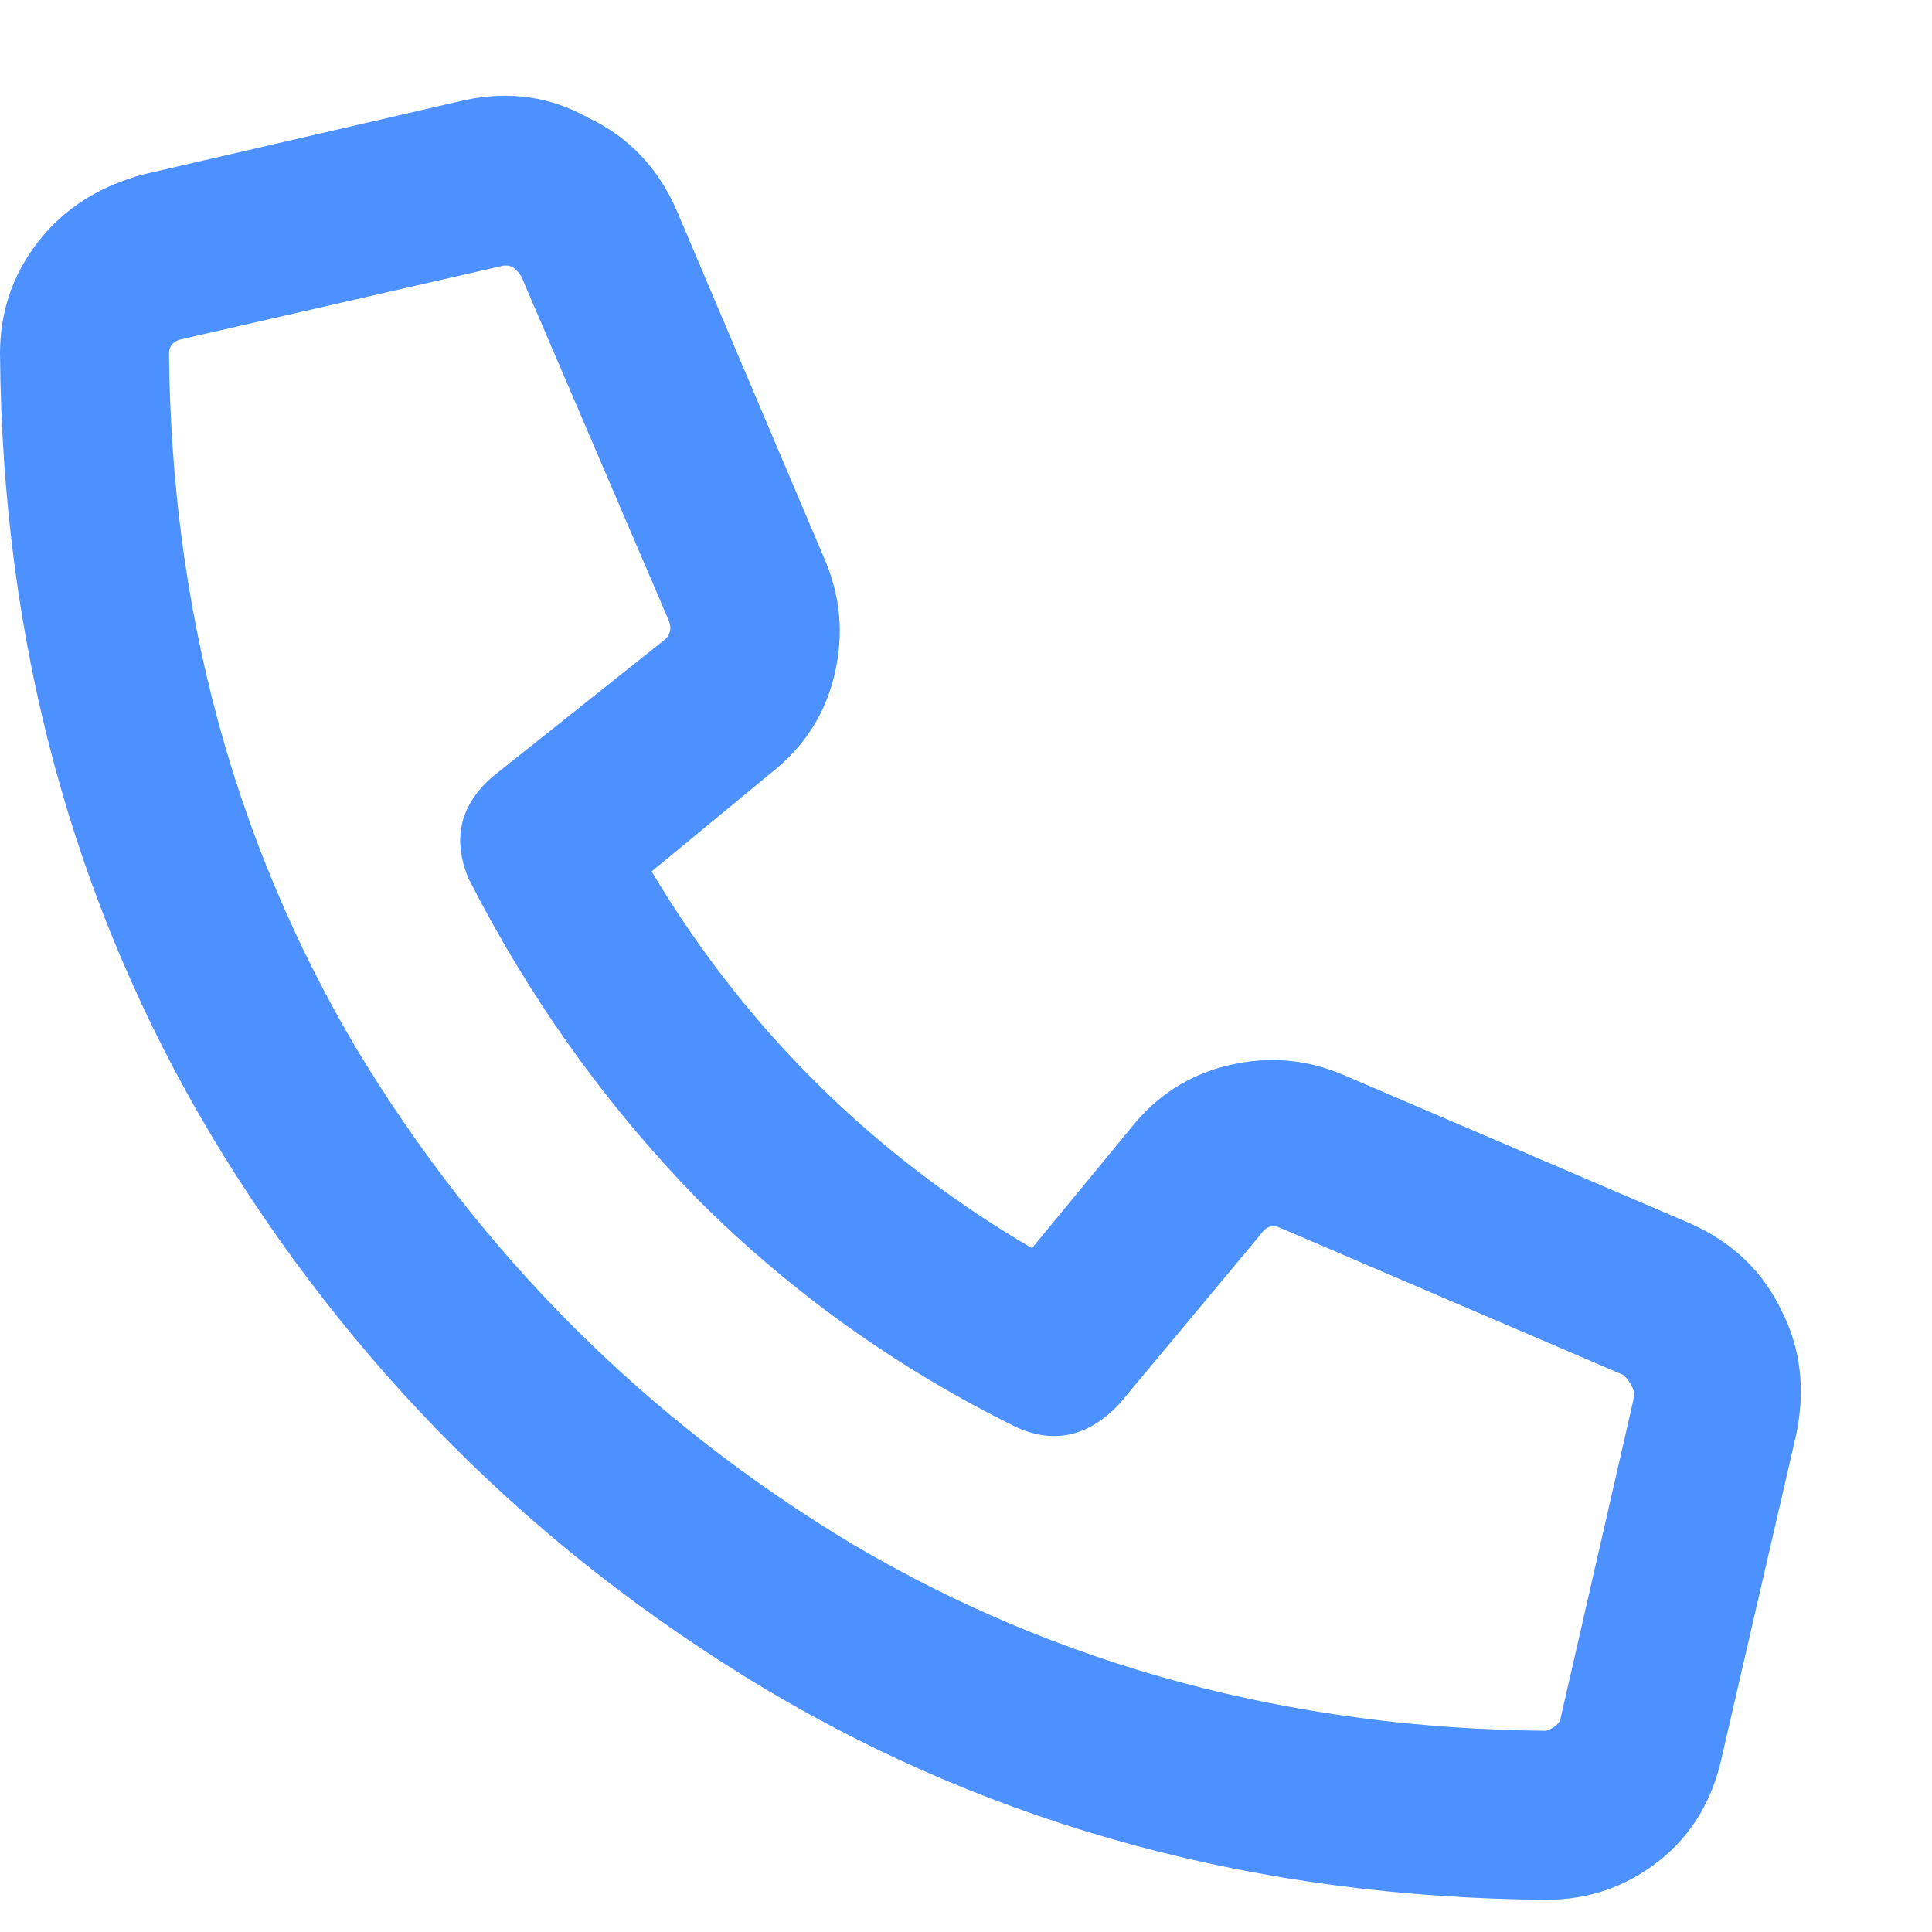<?xml version="1.0" encoding="UTF-8"?> <svg xmlns="http://www.w3.org/2000/svg" width="15" height="15" viewBox="0 0 15 15" fill="none"> <path d="M13.125 9.5L10.445 8.352C10.154 8.224 9.853 8.197 9.543 8.27C9.233 8.342 8.978 8.507 8.777 8.762L8.012 9.691C6.772 8.962 5.788 7.987 5.059 6.766L5.988 6C6.243 5.799 6.408 5.544 6.48 5.234C6.553 4.924 6.526 4.624 6.398 4.332L5.25 1.625C5.104 1.297 4.876 1.06 4.566 0.914C4.275 0.75 3.956 0.704 3.609 0.777L1.121 1.352C0.775 1.443 0.501 1.616 0.301 1.871C0.1 2.126 0 2.418 0 2.746C0.018 4.988 0.565 7.012 1.641 8.816C2.716 10.603 4.147 12.034 5.934 13.109C7.738 14.185 9.762 14.732 12.004 14.75C12.332 14.75 12.624 14.65 12.879 14.449C13.134 14.249 13.298 13.975 13.371 13.629L13.945 11.141C14.018 10.794 13.982 10.475 13.836 10.184C13.69 9.874 13.453 9.646 13.125 9.5ZM12.688 10.84L12.113 13.355C12.095 13.392 12.059 13.419 12.004 13.438C10.017 13.419 8.221 12.936 6.617 11.988C5.013 11.022 3.728 9.737 2.762 8.133C1.814 6.529 1.331 4.733 1.312 2.746C1.312 2.691 1.34 2.655 1.395 2.637L3.91 2.062C3.91 2.062 3.919 2.062 3.938 2.062C3.974 2.062 4.01 2.09 4.047 2.145L5.195 4.824C5.214 4.879 5.204 4.924 5.168 4.961L3.828 6.027C3.573 6.246 3.509 6.51 3.637 6.82C4.111 7.75 4.703 8.579 5.414 9.309C6.143 10.038 6.973 10.63 7.902 11.086C8.194 11.213 8.458 11.15 8.695 10.895L9.789 9.582C9.826 9.527 9.871 9.509 9.926 9.527L12.605 10.676C12.66 10.73 12.688 10.785 12.688 10.84Z" fill="#4C91FF"></path> </svg> 